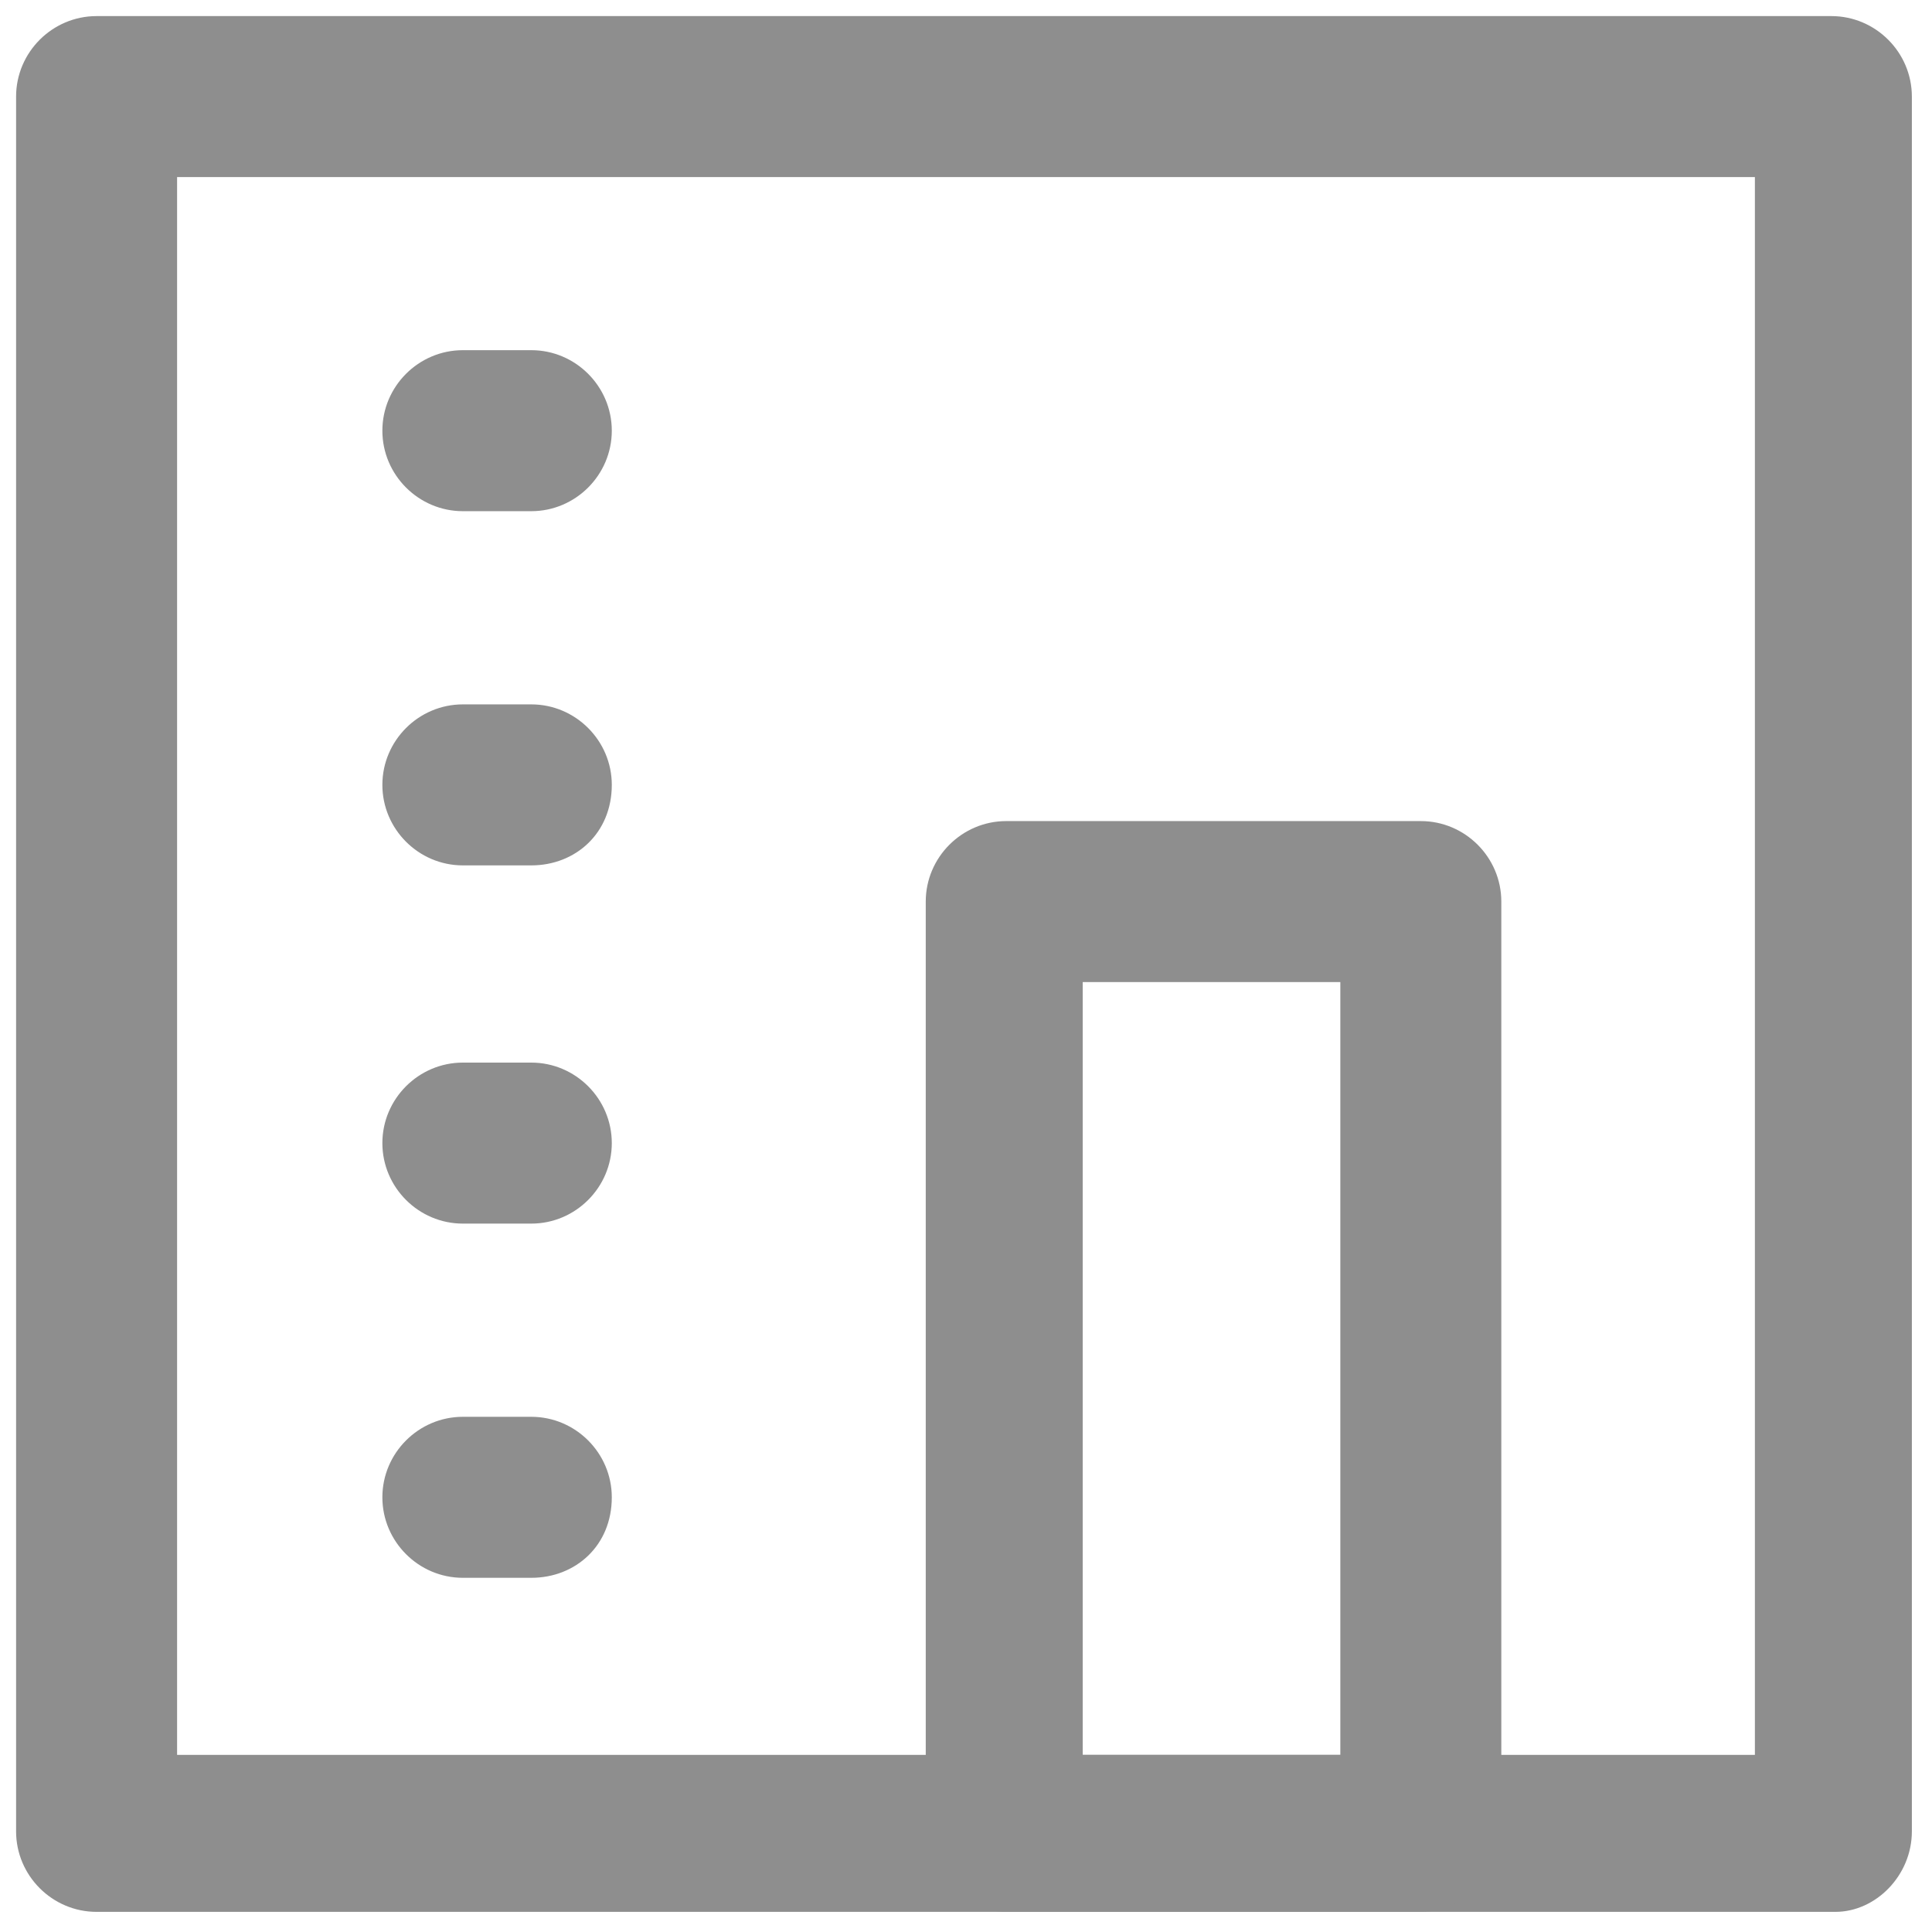 <svg xmlns="http://www.w3.org/2000/svg" width="128" height="128" viewBox="0 0 128 128" fill="none"><path d="M121.6 126.666H6.4C3.466 126.666 1.066 124.266 1.066 121.333V6.4C1.066 3.466 3.466 1.066 6.4 1.066H121.333C124.266 1.066 126.666 3.466 126.666 6.4V121.333C126.666 124.266 124.266 126.666 121.6 126.666ZM11.733 116.266H116.266V11.733H11.733V116.266Z" fill="#8E8E8E"></path><path d="M94.133 126.666H66.666C63.733 126.666 61.333 124.266 61.333 121.333V59.733C61.333 56.799 63.733 54.399 66.666 54.399H94.133C97.066 54.399 99.466 56.799 99.466 59.733V121.599C99.2 124.266 97.066 126.666 94.133 126.666ZM71.733 116.266H88.8V65.066H71.733V116.266Z" fill="#8E8E8E"></path><path d="M35.2 33.867H30.666C27.733 33.867 25.333 31.467 25.333 28.534C25.333 25.6 27.733 23.2 30.666 23.2H35.2C38.133 23.2 40.533 25.6 40.533 28.534C40.533 31.467 38.133 33.867 35.2 33.867Z" fill="#8E8E8E"></path><path d="M35.2 57.334H30.666C27.733 57.334 25.333 54.934 25.333 52C25.333 49.067 27.733 46.667 30.666 46.667H35.2C38.133 46.667 40.533 49.067 40.533 52C40.533 55.2 38.133 57.334 35.2 57.334Z" fill="#8E8E8E"></path><path d="M35.2 81.067H30.666C27.733 81.067 25.333 78.667 25.333 75.734C25.333 72.8 27.733 70.4 30.666 70.4H35.2C38.133 70.4 40.533 72.8 40.533 75.734C40.533 78.667 38.133 81.067 35.2 81.067Z" fill="#8E8E8E"></path><path d="M35.2 104.534H30.666C27.733 104.534 25.333 102.134 25.333 99.201C25.333 96.267 27.733 93.867 30.666 93.867H35.2C38.133 93.867 40.533 96.267 40.533 99.201C40.533 102.401 38.133 104.534 35.2 104.534Z" fill="#8E8E8E"></path></svg>